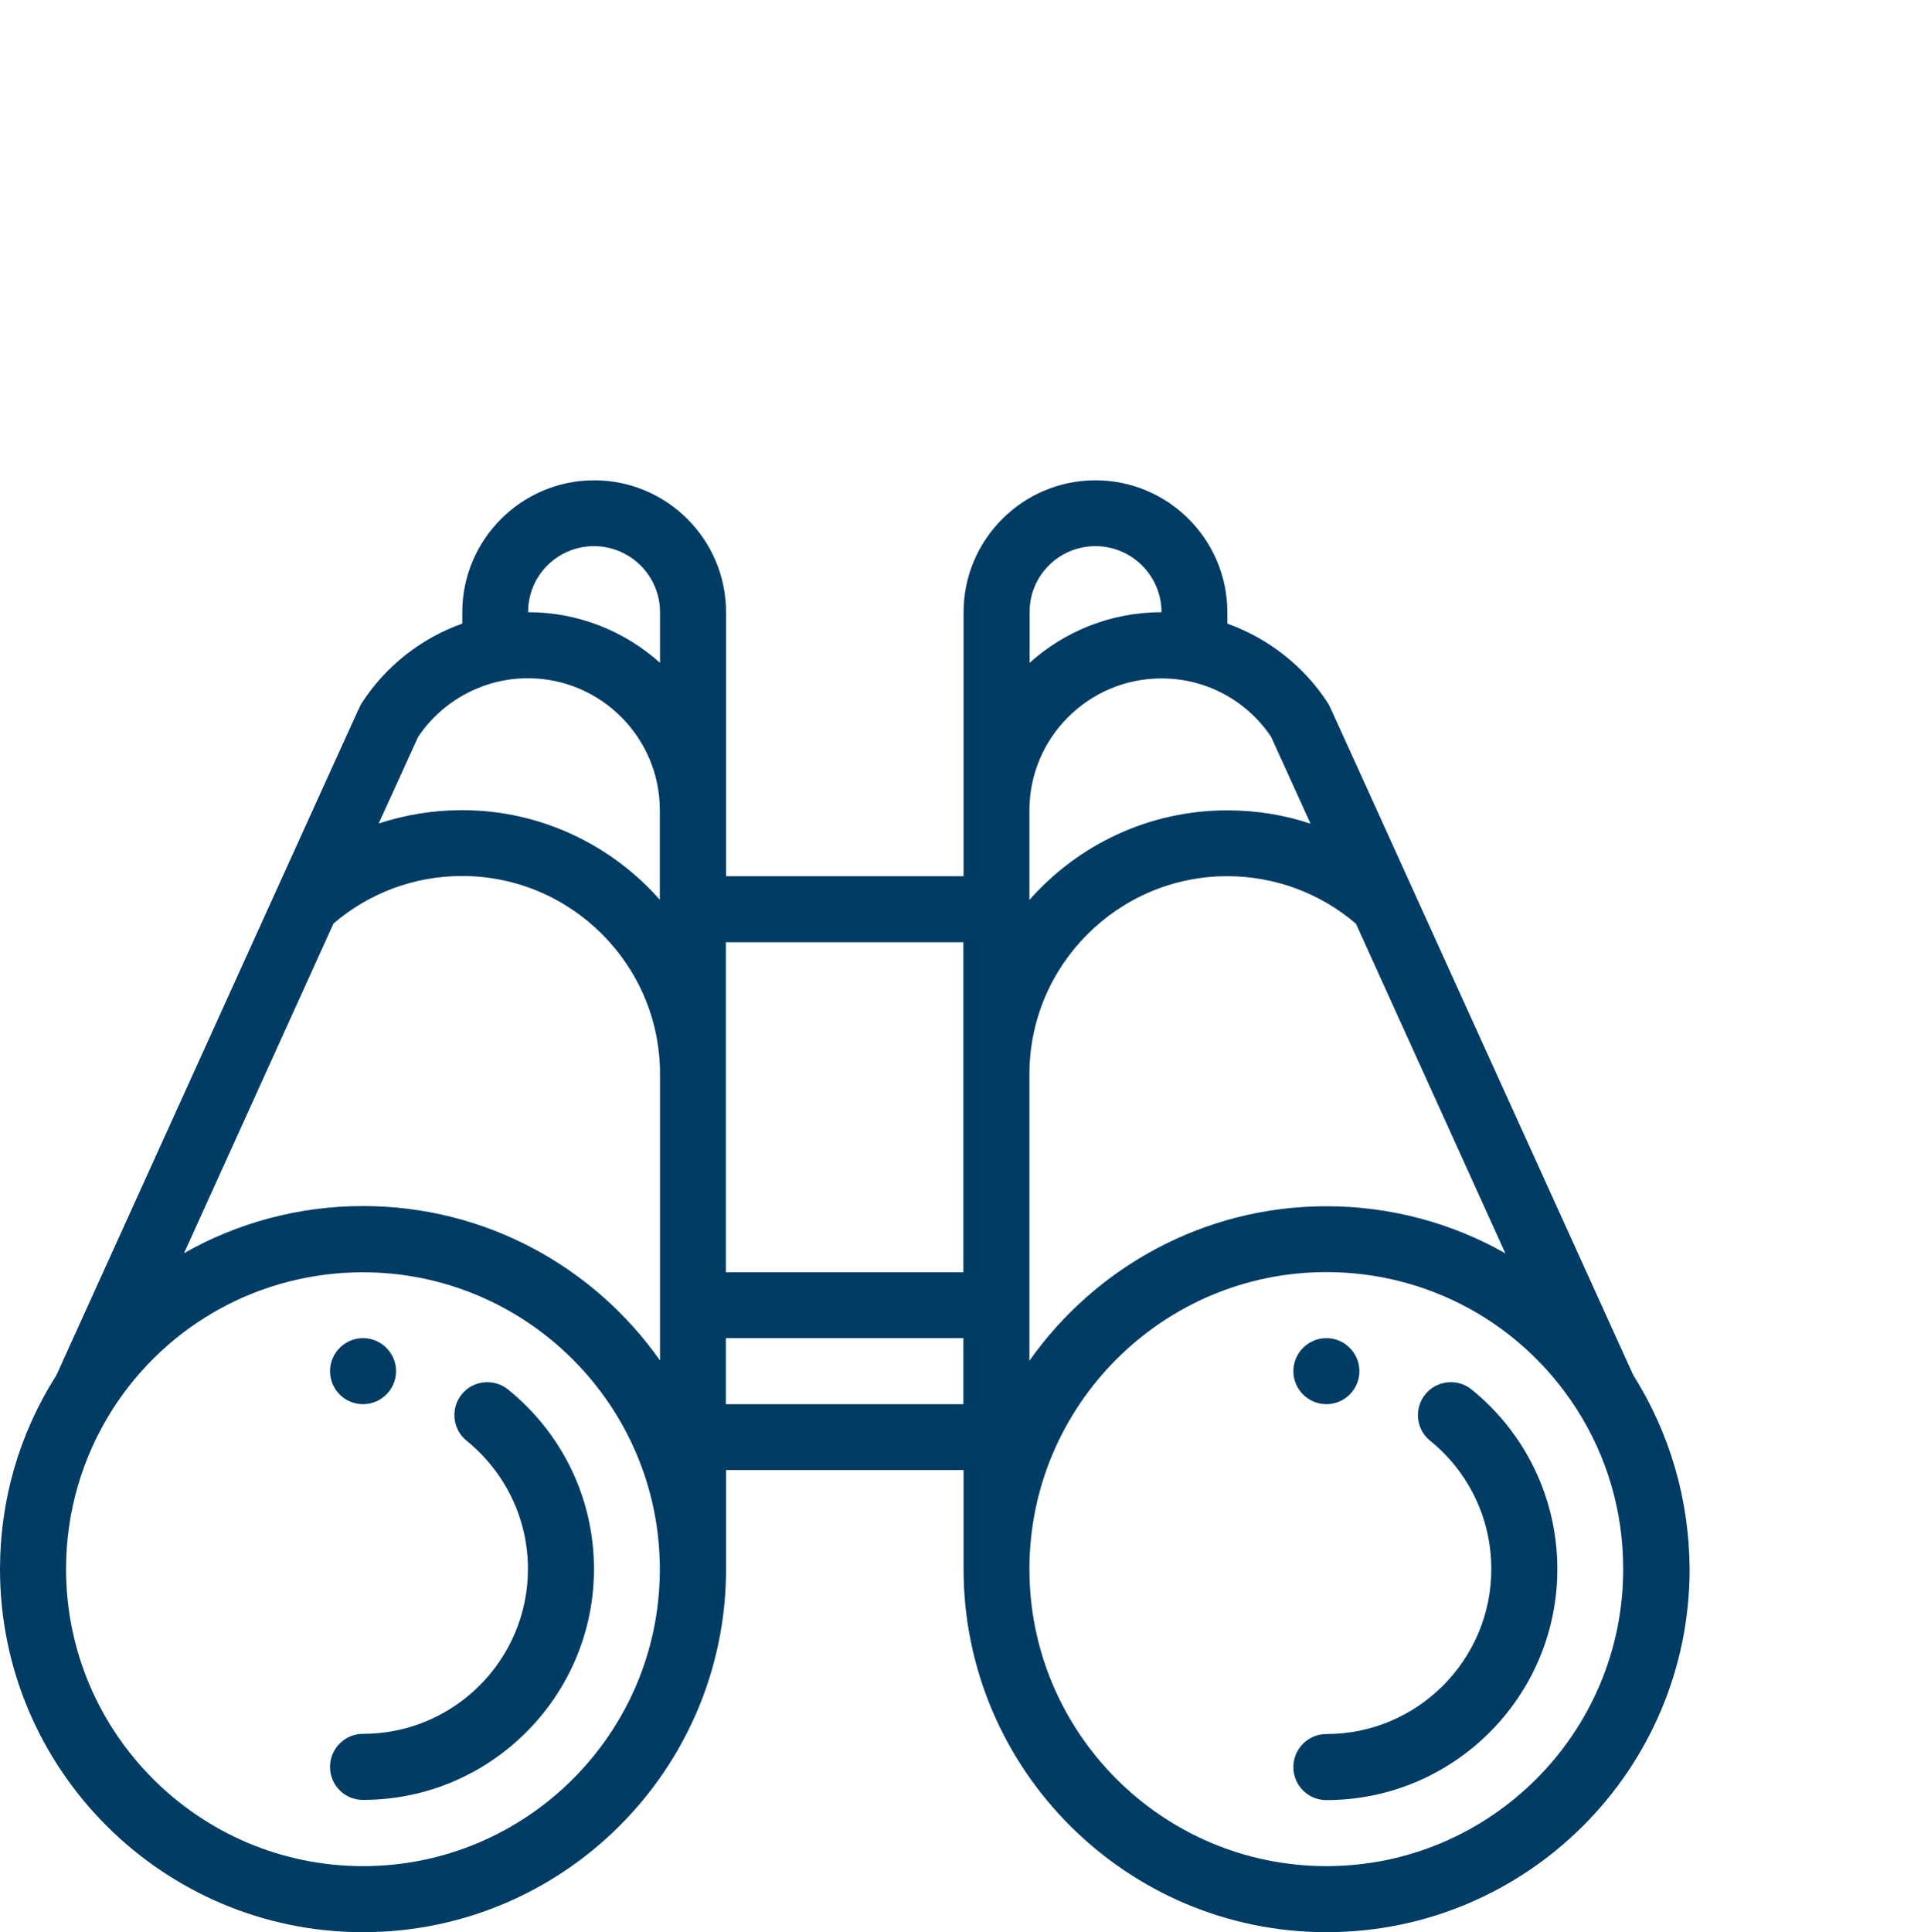<svg id="Layer_1" xmlns="http://www.w3.org/2000/svg" viewBox="0 0 1000 1000.5">
  <style>
    .st1{fill:#013c65}
  </style>
  <path id="Frame" d="M0 0h1000v1000H0V0z" fill="none"/>
  <path class="st1" d="M686.9 727.1c9.4 0 17.1-7.7 17.1-17.1 0-9.4-7.7-17.1-17.1-17.1s-17.1 7.7-17.1 17.1c0 9.4 7.7 17.1 17.1 17.1zM188 727.1c9.4 0 17.1-7.7 17.1-17.1 0-9.4-7.7-17.1-17.1-17.1-9.4 0-17.1 7.7-17.1 17.1 0 9.4 7.6 17.1 17.1 17.1zM263.1 719.5c-7.3-5.9-18.1-4.8-24 2.5-5.9 7.3-4.8 18.1 2.5 24 20.2 16.4 31.8 40.6 31.8 66.4 0 47.1-38.3 85.4-85.4 85.4-9.4 0-17.1 7.6-17.1 17.1S178.5 932 188 932c66 0 119.6-53.7 119.6-119.6 0-36.1-16.2-70-44.5-92.9z"/>
  <path class="st1" d="M845.8 712C681.4 350 689 366.1 687.7 364.1c-12.3-19.1-30.9-33.6-52.1-41.2V317c0-37.7-30.7-68.3-68.3-68.3-37.7 0-68.3 30.7-68.3 68.3v136.7H376V317c0-37.7-30.7-68.3-68.3-68.3s-68.3 30.7-68.3 68.3v5.9c-21.2 7.5-39.7 22-52.1 41.2-1.3 2 6.3-14.2-158.1 348C10 742.3 0 776.7 0 812.5c0 103.6 84.3 188 188 188s188-84.3 188-188v-51.3h123v51.3c0 103.6 84.3 188 188 188s188-84.3 188-188c-.2-35.7-10.1-70.2-29.2-100.5zM533.1 556.2c0-56.5 46-102.5 102.5-102.5 24.5 0 48 8.7 66.6 24.6L779.6 649c-27.8-15.8-59.6-24.4-92.7-24.4-63.5 0-119.7 31.7-153.8 80V556.2zm125.2-174.6l20.4 44.9c-13.8-4.6-28.3-6.9-43.1-6.9-40.8 0-77.5 18-102.5 46.4v-46.4c0-37.7 30.7-68.3 68.3-68.3 23.1-.1 44.4 11.5 56.9 30.3zm-91-98.8c18.8 0 34.2 15.3 34.2 34.2-26.2 0-50.2 9.9-68.3 26.2V317c-.1-18.9 15.2-34.2 34.1-34.2zm-68.4 205.1v170.9h-123V487.9h123zm-326.2-9.7c18.6-15.9 42-24.6 66.6-24.6 56.5 0 102.5 46 102.5 102.5v148.4c-34-48.4-90.3-80-153.8-80-33.1 0-64.9 8.6-92.7 24.4l77.4-170.7zm134.9-195.4c18.8 0 34.2 15.3 34.2 34.2v26.2c-18.2-16.3-42.1-26.2-68.3-26.2-.1-18.9 15.2-34.2 34.1-34.2zm-91.1 98.8c12.5-18.7 33.8-30.4 56.9-30.4 37.7 0 68.3 30.7 68.3 68.3v46.4c-25.1-28.4-61.7-46.4-102.5-46.4-14.8 0-29.3 2.4-43.1 6.9l20.4-44.8zM188 966.3c-84.8 0-153.8-69-153.8-153.8 0-29.7 8.4-58.2 24.3-83.1 28.5-44.2 76.9-70.6 129.4-70.6 84.8 0 153.8 69 153.8 153.8s-69 153.7-153.7 153.7zm187.9-239.2v-34.2h123v34.2h-123zm311 239.2c-84.8 0-153.8-69-153.8-153.8s69-153.8 153.8-153.8c52.5 0 100.9 26.4 129.4 70.6 16 24.9 24.3 53.4 24.3 83.1.1 84.9-68.9 153.9-153.7 153.9z"/>
  <path class="st1" d="M762.1 719.5c-7.3-5.9-18.1-4.8-24 2.5s-4.8 18.1 2.5 24c19.4 15.7 31.7 39.6 31.7 66.5 0 47.1-38.3 85.4-85.4 85.4-9.4 0-17.1 7.6-17.1 17.1s7.6 17.1 17.1 17.1c66 0 119.6-53.7 119.6-119.6 0-37.3-17.1-70.9-44.4-93z"/>
</svg>
